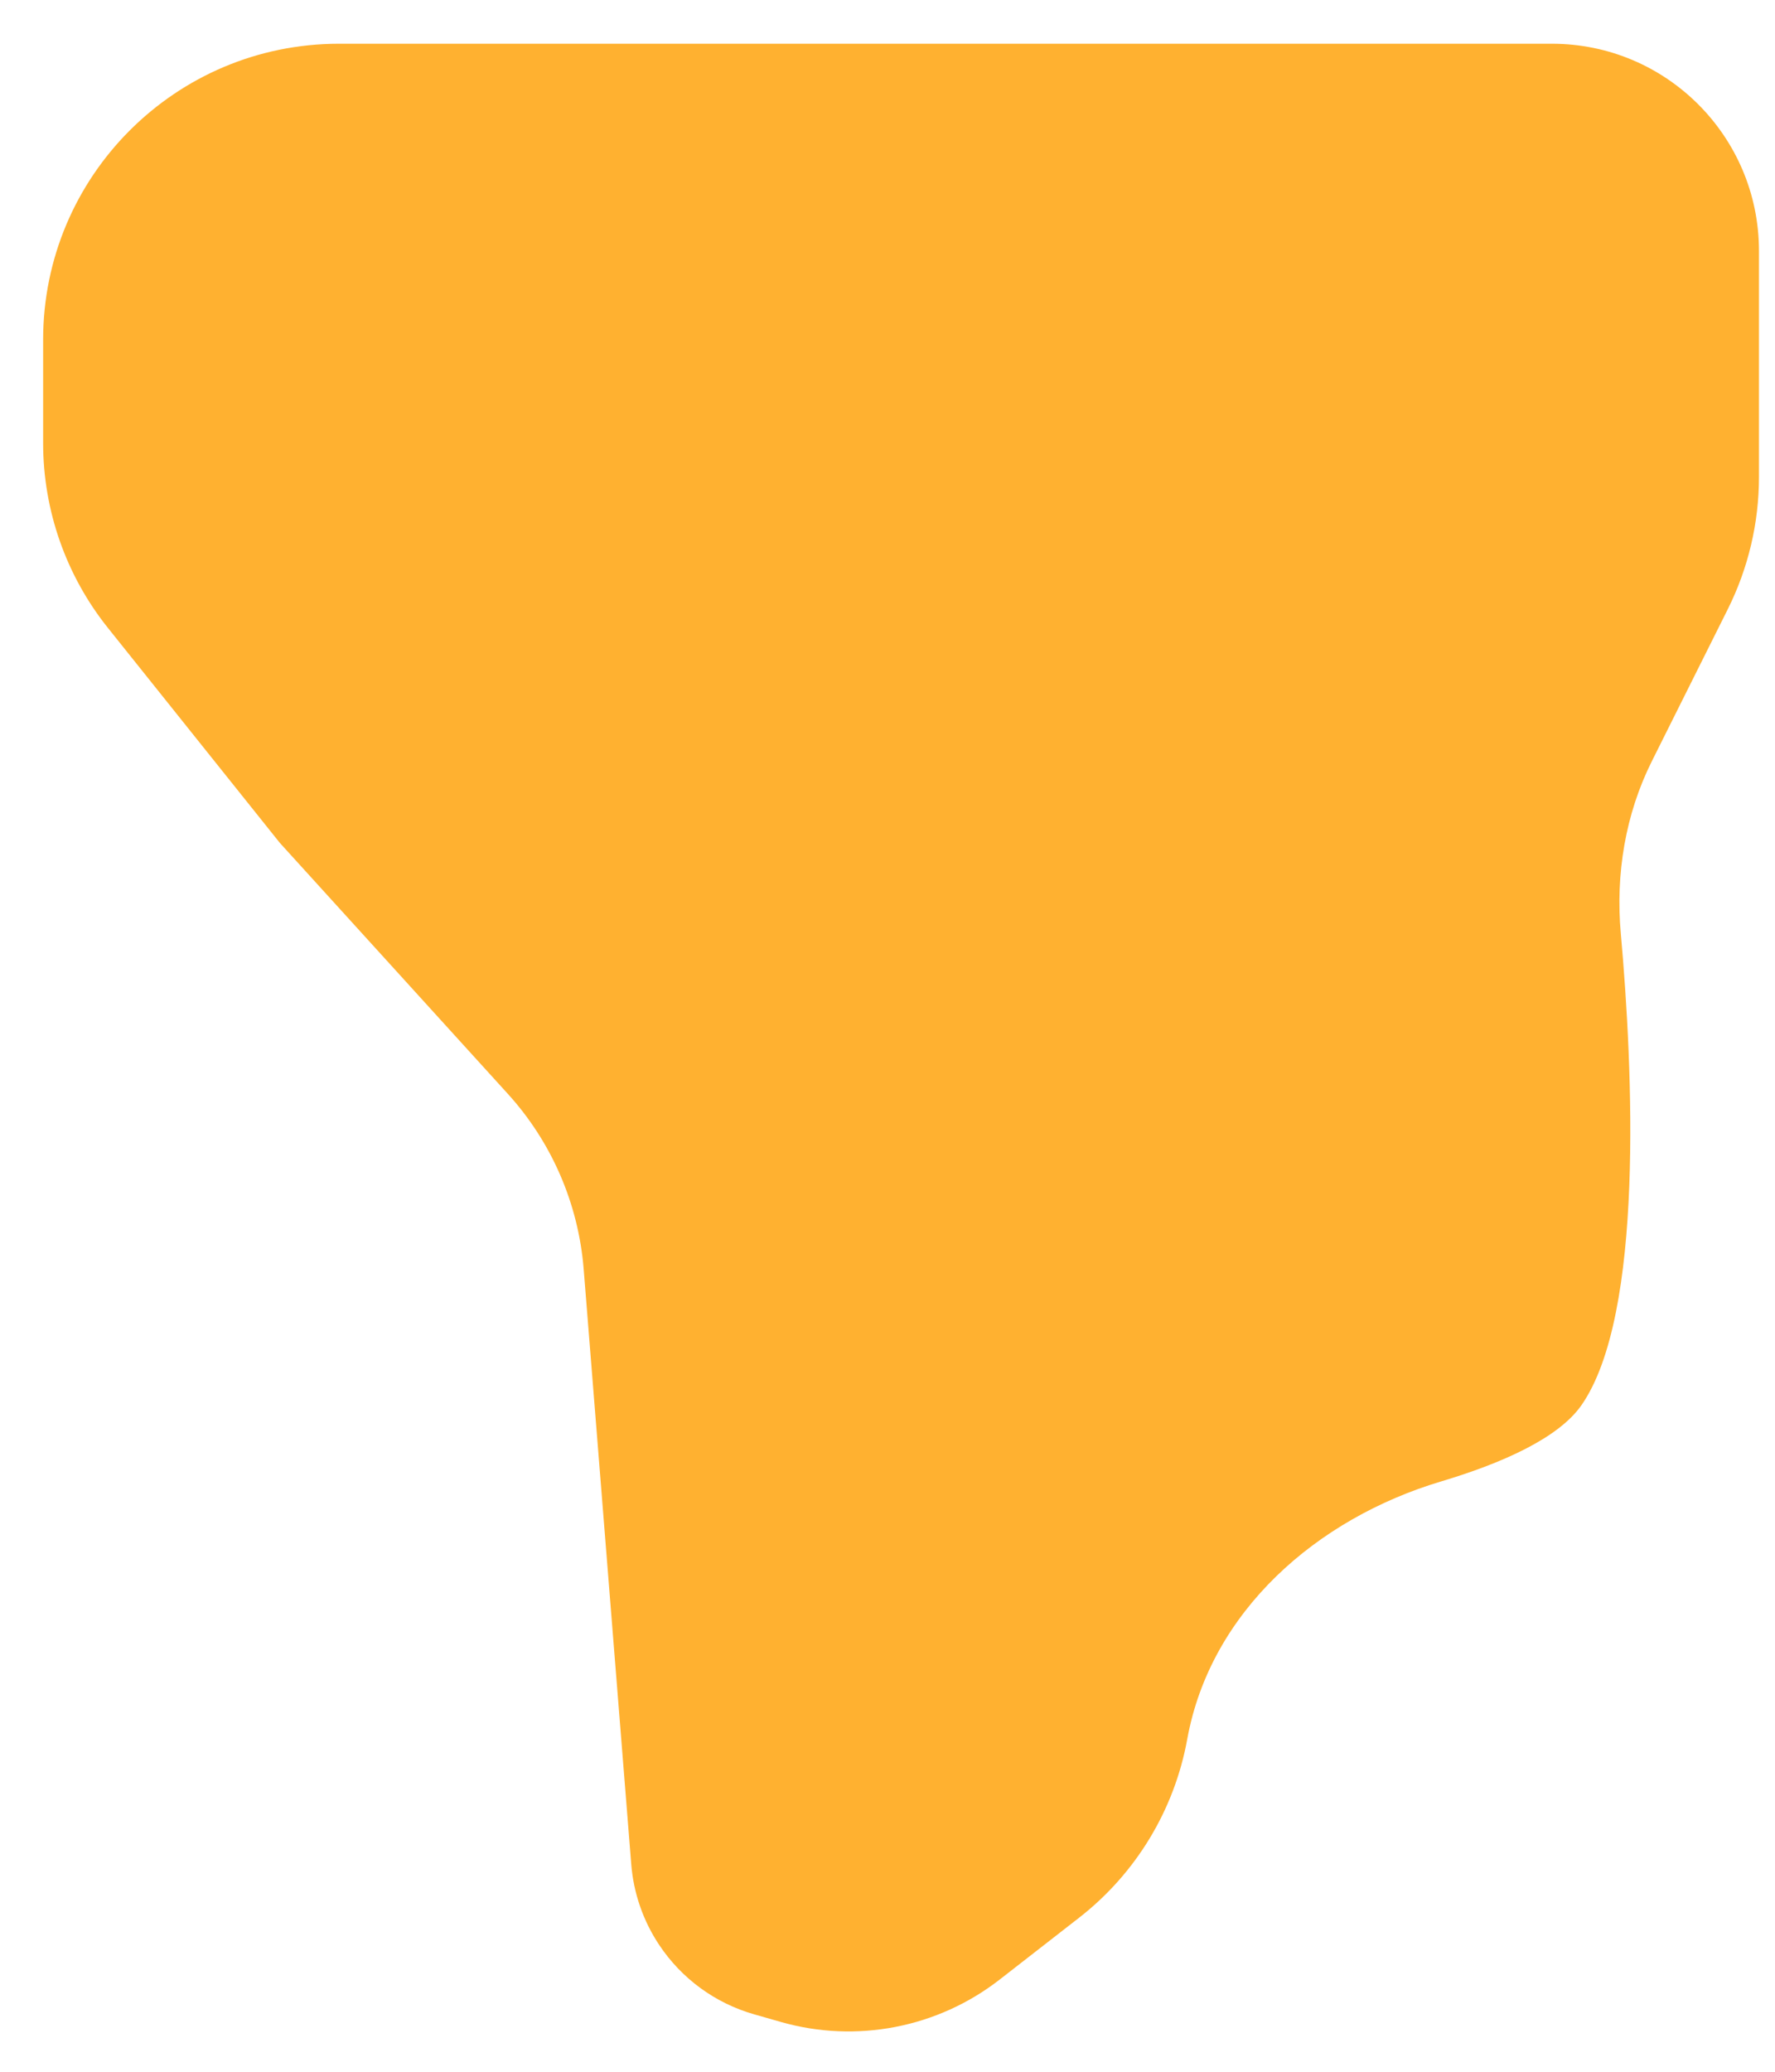 <svg width="30" height="35" viewBox="0 0 30 35" fill="none" xmlns="http://www.w3.org/2000/svg">
<path d="M0.729 5.739C0.729 2.977 2.967 0.739 5.729 0.739L26.229 0.739C28.162 0.739 29.729 2.306 29.729 4.239L29.729 8.058C29.729 8.835 29.548 9.6 29.201 10.294L27.919 12.859C27.469 13.758 27.304 14.77 27.394 15.771C27.597 18.045 27.795 22.209 26.729 23.739C26.34 24.296 25.39 24.718 24.357 25.027C22.255 25.655 20.459 27.222 20.066 29.381C19.849 30.577 19.198 31.651 18.238 32.398L16.895 33.443C15.848 34.257 14.474 34.523 13.199 34.159L12.744 34.029C12.089 33.842 11.521 33.427 11.143 32.86C10.871 32.453 10.708 31.983 10.669 31.495L9.865 21.44C9.776 20.337 9.325 19.294 8.58 18.476L4.729 14.239L1.824 10.608C1.115 9.722 0.729 8.62 0.729 7.485L0.729 5.739Z" fill="#FFB130"/>
</svg>
